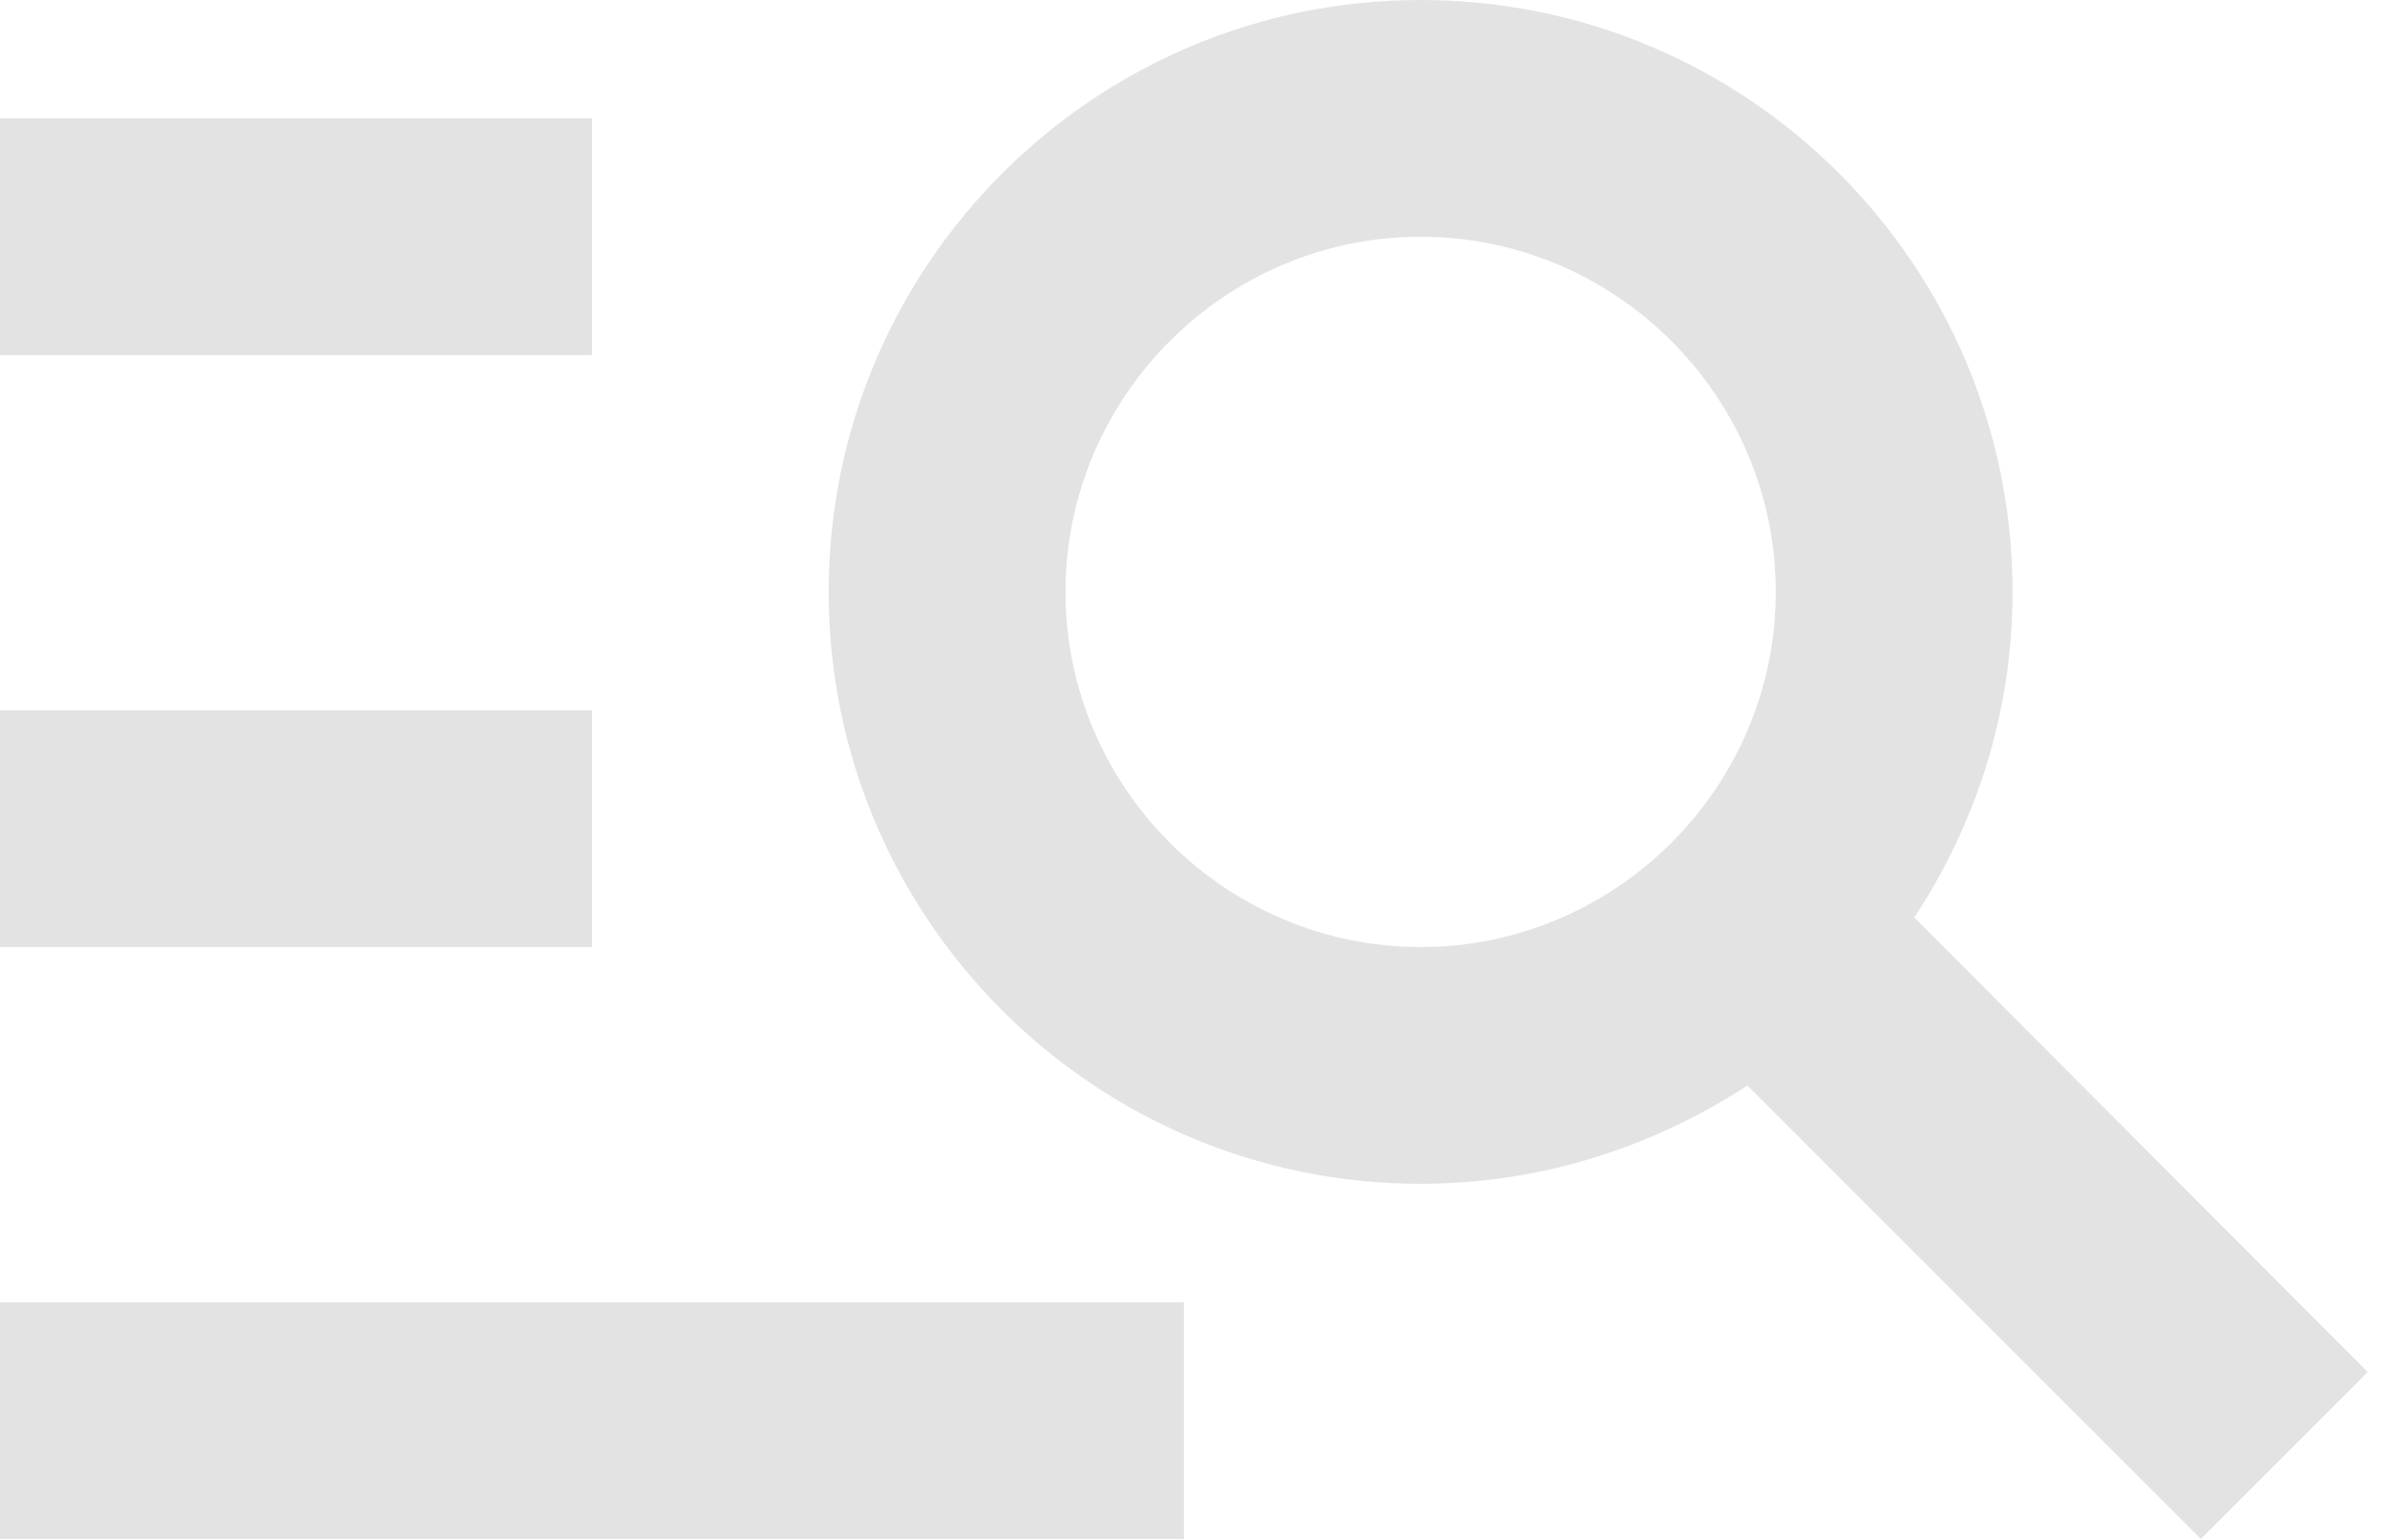 <svg width="31" height="20" viewBox="0 0 31 20" fill="none" xmlns="http://www.w3.org/2000/svg">
<path d="M0 9.225H7.688V12.3H0V9.225ZM24.861 11.916C25.661 10.701 26.137 9.256 26.137 7.688C26.137 3.444 22.694 0 18.45 0C14.207 0 10.762 3.444 10.762 7.688C10.762 11.931 14.207 15.375 18.45 15.375C20.018 15.375 21.463 14.898 22.694 14.099L28.582 19.988L30.75 17.82L24.861 11.916ZM18.45 12.3C15.913 12.3 13.838 10.224 13.838 7.688C13.838 5.151 15.913 3.075 18.45 3.075C20.987 3.075 23.062 5.151 23.062 7.688C23.062 10.224 20.987 12.3 18.45 12.3ZM0 1.538H7.688V4.612H0V1.538ZM0 16.913H15.375V19.988H0V16.913Z" fill="#E3E3E3"/>
</svg>
